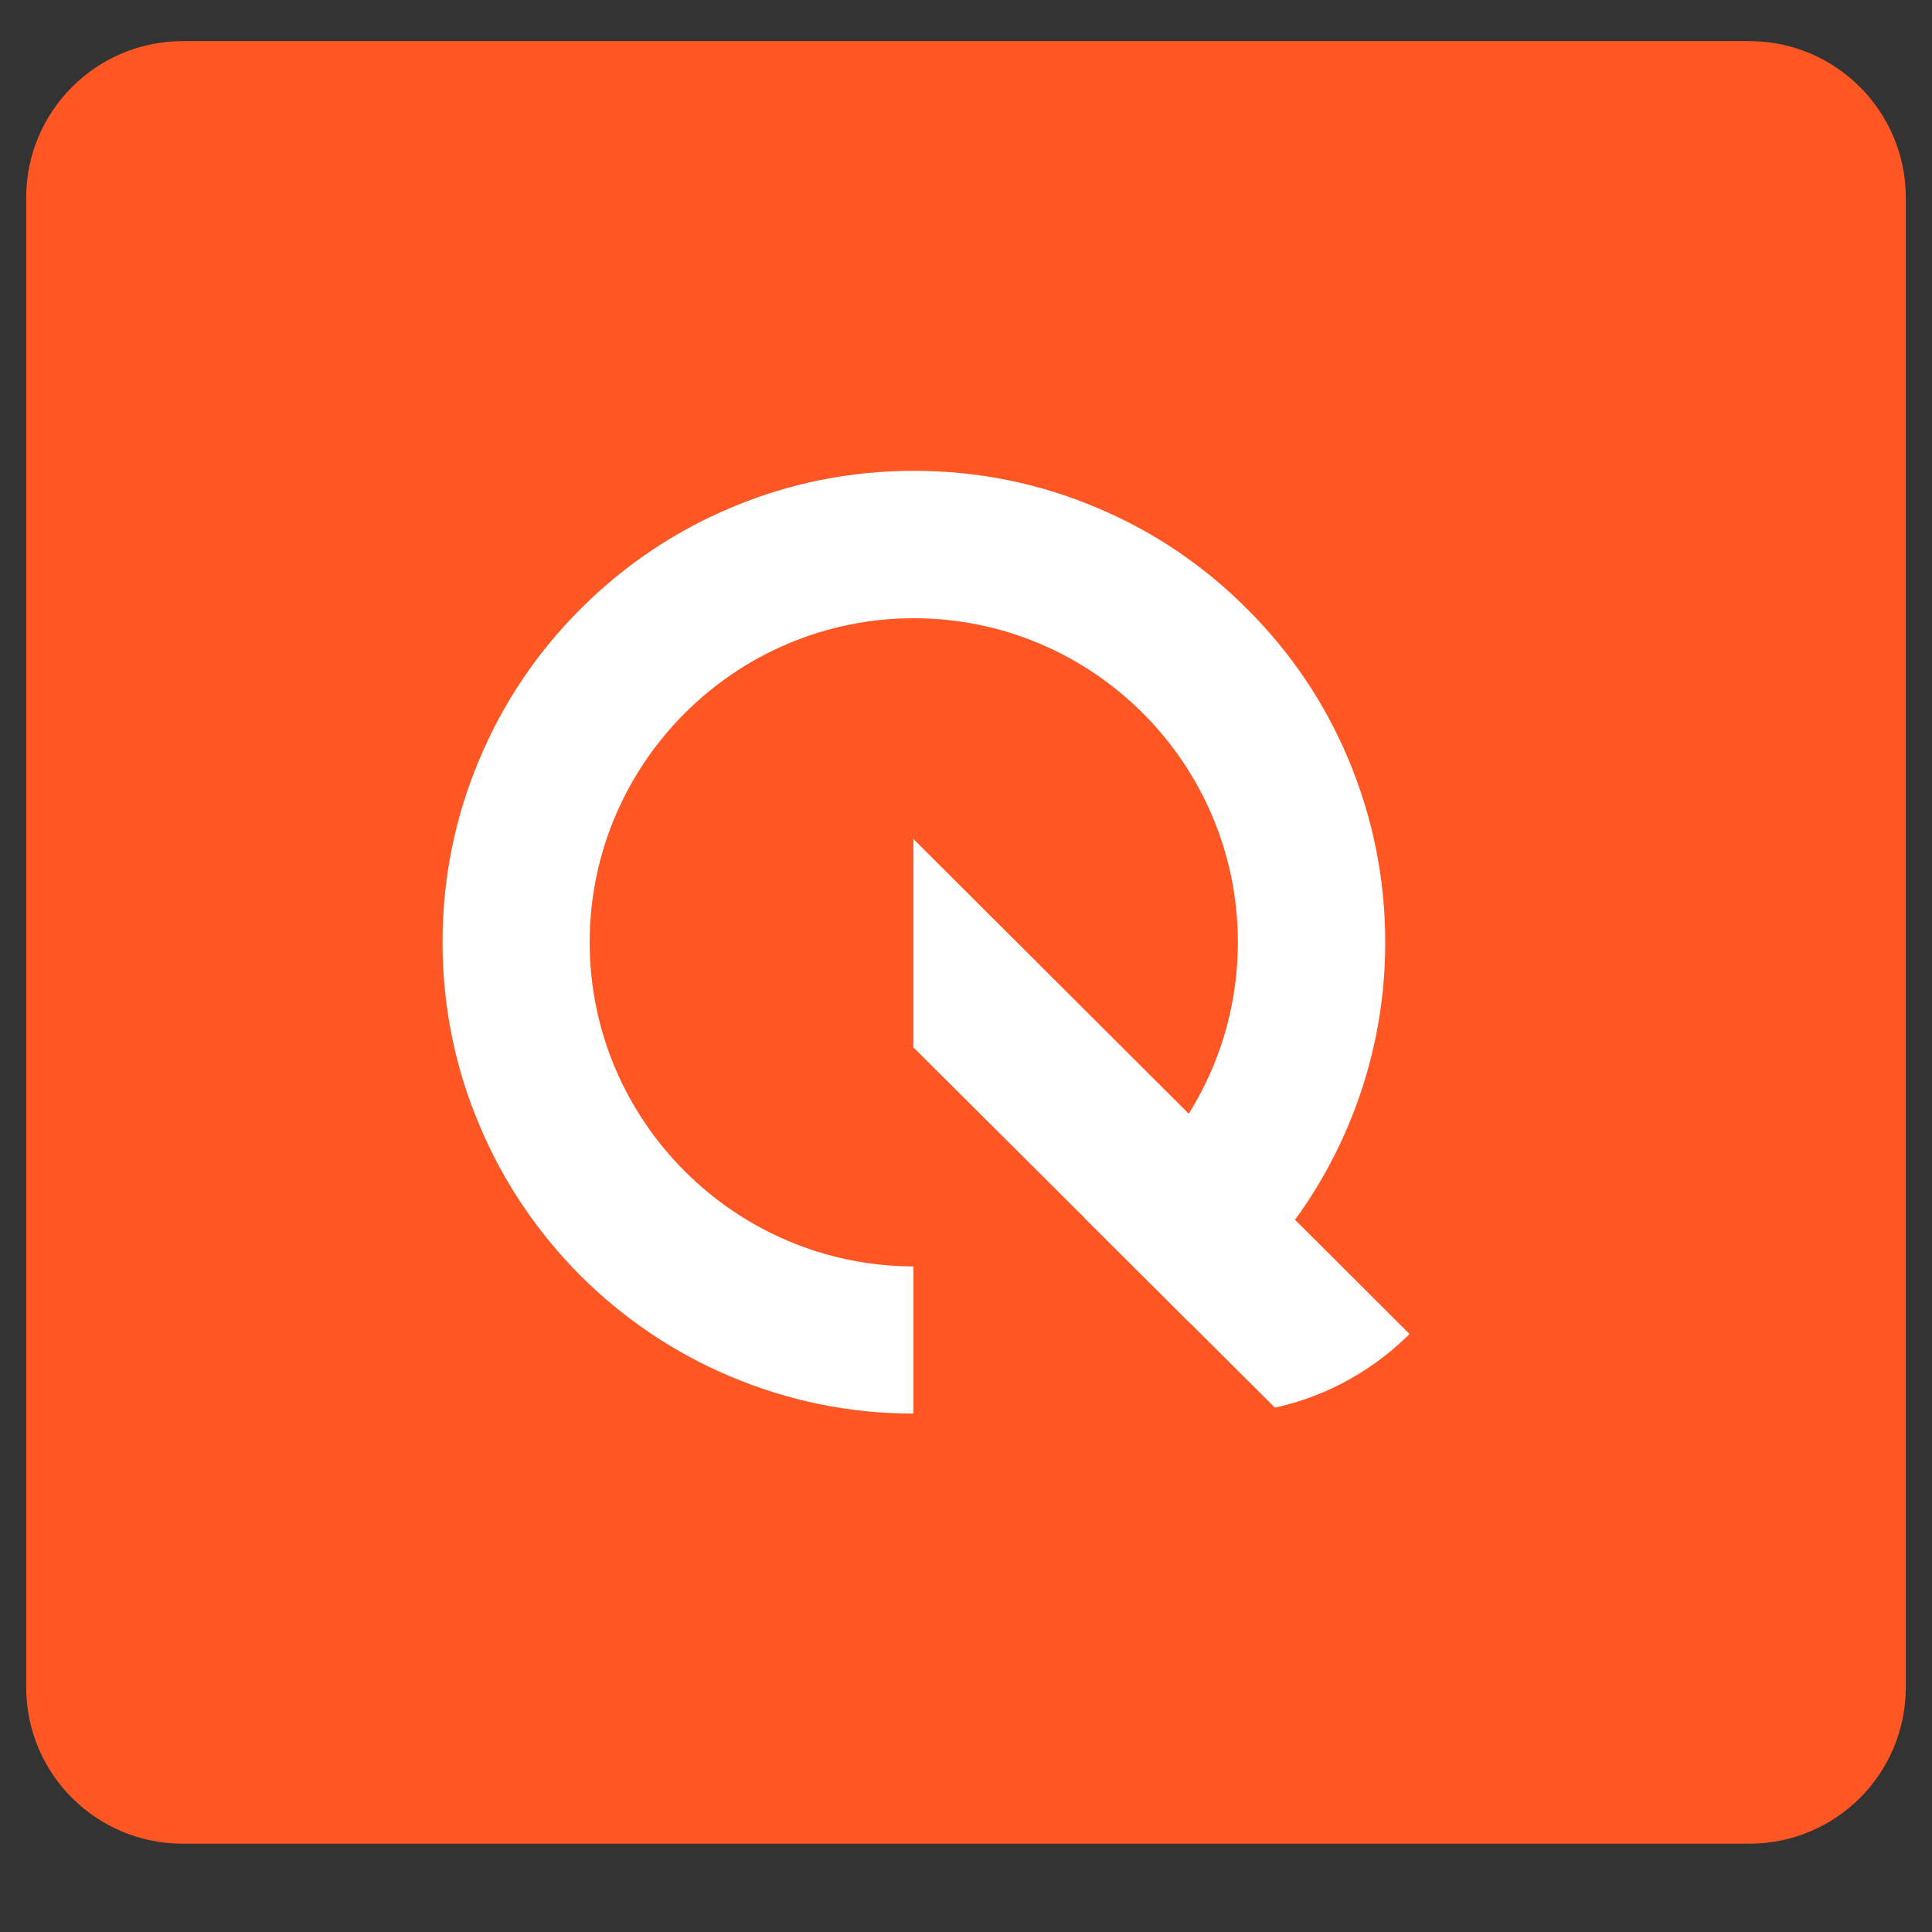 <svg xmlns="http://www.w3.org/2000/svg" xmlns:xlink="http://www.w3.org/1999/xlink" width="48" zoomAndPan="magnify" viewBox="0 0 36 36" height="48" preserveAspectRatio="xMidYMid meet" version="1.0"><rect x="0" y="0" width="36" height="36" fill="#333333" stroke="none"/><defs><g/><clipPath id="51cb7822a9"><path d="M 0.488 0 L 35.512 0 L 35.512 35 L 0.488 35 Z M 0.488 0 " clip-rule="nonzero"/></clipPath><clipPath id="74c4b3372f"><path d="M 0.488 0.766 L 35.512 0.766 L 35.512 34.355 L 0.488 34.355 Z M 0.488 0.766 " clip-rule="nonzero"/></clipPath><clipPath id="201501ebbe"><path d="M 3.406 0.766 L 32.594 0.766 C 34.207 0.766 35.512 2.074 35.512 3.684 L 35.512 31.438 C 35.512 33.051 34.207 34.355 32.594 34.355 L 3.406 34.355 C 1.793 34.355 0.488 33.051 0.488 31.438 L 0.488 3.684 C 0.488 2.074 1.793 0.766 3.406 0.766 Z M 3.406 0.766 " clip-rule="nonzero"/></clipPath><clipPath id="78046d3f5a"><path d="M 0.488 0.766 L 35.512 0.766 L 35.512 34.355 L 0.488 34.355 Z M 0.488 0.766 " clip-rule="nonzero"/></clipPath><clipPath id="f7f2250327"><path d="M 3.406 0.766 L 32.594 0.766 C 34.207 0.766 35.512 2.074 35.512 3.684 L 35.512 31.438 C 35.512 33.051 34.207 34.355 32.594 34.355 L 3.406 34.355 C 1.793 34.355 0.488 33.051 0.488 31.438 L 0.488 3.684 C 0.488 2.074 1.793 0.766 3.406 0.766 Z M 3.406 0.766 " clip-rule="nonzero"/></clipPath><clipPath id="a1d9ff066f"><rect x="0" width="36" y="0" height="35"/></clipPath><clipPath id="0bf969ff64"><path d="M 8.234 8.773 L 26 8.773 L 26 26.793 L 8.234 26.793 Z M 8.234 8.773 " clip-rule="nonzero"/></clipPath><clipPath id="b079c9374f"><path d="M 8.234 13.883 L 8.234 21.242 C 8.234 24.062 10.523 26.348 13.344 26.348 L 22.656 26.348 C 25.477 26.348 27.766 24.062 27.766 21.242 L 27.766 13.883 C 27.766 11.059 25.477 8.773 22.656 8.773 L 13.344 8.773 C 10.523 8.773 8.234 11.059 8.234 13.883 Z M 8.234 13.883 " clip-rule="nonzero"/></clipPath><clipPath id="100fbca972"><path d="M 17.008 15.613 L 27.75 15.613 L 27.75 26.34 L 17.008 26.34 Z M 17.008 15.613 " clip-rule="nonzero"/></clipPath><clipPath id="ac3f31c6fa"><path d="M 8.234 13.883 L 8.234 21.242 C 8.234 24.062 10.523 26.348 13.344 26.348 L 22.656 26.348 C 25.477 26.348 27.766 24.062 27.766 21.242 L 27.766 13.883 C 27.766 11.059 25.477 8.773 22.656 8.773 L 13.344 8.773 C 10.523 8.773 8.234 11.059 8.234 13.883 Z M 8.234 13.883 " clip-rule="nonzero"/></clipPath><clipPath id="866e350658"><path d="M 0.164 1 L 2 1 L 2 6 L 0.164 6 Z M 0.164 1 " clip-rule="nonzero"/></clipPath><clipPath id="f5cecf9b10"><path d="M 9 2 L 12.773 2 L 12.773 6 L 9 6 Z M 9 2 " clip-rule="nonzero"/></clipPath><clipPath id="03e2d61b66"><rect x="0" width="13" y="0" height="8"/></clipPath><clipPath id="23a00deddd"><rect x="0" width="36" y="0" height="35"/></clipPath></defs><g clip-path="url(#51cb7822a9)"><g transform="matrix(1, 0, 0, 1, 0, 0)"><g clip-path="url(#23a00deddd)"><g clip-path="url(#74c4b3372f)"><g clip-path="url(#201501ebbe)"><g transform="matrix(1, 0, 0, 1, 0, 0)"><g clip-path="url(#a1d9ff066f)"><g clip-path="url(#78046d3f5a)"><g clip-path="url(#f7f2250327)"><path fill="#ff5724" d="M 0.488 0.766 L 35.52 0.766 L 35.52 34.355 L 0.488 34.355 Z M 0.488 0.766 " fill-opacity="1" fill-rule="nonzero"/></g></g></g></g></g></g><g clip-path="url(#0bf969ff64)"><g clip-path="url(#b079c9374f)"><path fill="#ffffff" d="M 25.121 14.137 C 24.68 13.09 24.047 12.152 23.238 11.348 C 22.434 10.539 21.496 9.906 20.449 9.465 C 19.363 9.004 18.215 8.773 17.027 8.773 C 15.844 8.773 14.691 9.004 13.609 9.465 C 12.562 9.906 11.625 10.539 10.816 11.348 C 10.012 12.152 9.379 13.09 8.938 14.137 C 8.477 15.223 8.246 16.371 8.246 17.559 C 8.246 18.742 8.477 19.895 8.938 20.977 C 9.379 22.023 10.012 22.961 10.816 23.77 C 11.625 24.574 12.562 25.207 13.609 25.648 C 14.691 26.105 15.836 26.34 17.02 26.34 L 17.02 23.598 C 13.695 23.59 10.988 20.883 10.988 17.559 C 10.988 14.227 13.699 11.52 17.027 11.52 C 20.359 11.52 23.066 14.227 23.066 17.559 C 23.066 19.723 21.922 21.625 20.203 22.691 L 22.188 24.668 C 22.559 24.398 22.91 24.098 23.238 23.77 C 24.047 22.961 24.68 22.023 25.121 20.977 C 25.578 19.895 25.812 18.742 25.812 17.559 C 25.812 16.371 25.578 15.223 25.121 14.137 " fill-opacity="1" fill-rule="nonzero"/></g></g><g clip-path="url(#100fbca972)"><g clip-path="url(#ac3f31c6fa)"><path fill="#ffffff" d="M 27.75 26.34 L 17.02 15.633 L 17.02 19.516 L 23.867 26.34 L 27.75 26.34 " fill-opacity="1" fill-rule="nonzero"/></g></g><g transform="matrix(1, 0, 0, 1, 12, 0)"><g clip-path="url(#03e2d61b66)"><g clip-path="url(#866e350658)"><g fill="#ff5724" fill-opacity="1"><g transform="translate(0.399, 5.38)"><g><path d="M 0.547 -4.078 L 0.938 -4.078 L 0.938 0 L 0.547 0 Z M 0.547 -4.078 "/></g></g></g></g><g fill="#ff5724" fill-opacity="1"><g transform="translate(1.877, 5.38)"><g><path d="M 1.734 0.031 C 1.453 0.031 1.195 -0.031 0.969 -0.156 C 0.75 -0.289 0.57 -0.469 0.438 -0.688 C 0.312 -0.906 0.25 -1.16 0.25 -1.453 C 0.25 -1.734 0.312 -1.984 0.438 -2.203 C 0.57 -2.43 0.75 -2.609 0.969 -2.734 C 1.195 -2.859 1.453 -2.922 1.734 -2.922 C 2.004 -2.922 2.25 -2.859 2.469 -2.734 C 2.695 -2.609 2.875 -2.43 3 -2.203 C 3.133 -1.984 3.203 -1.734 3.203 -1.453 C 3.203 -1.16 3.133 -0.906 3 -0.688 C 2.875 -0.469 2.695 -0.289 2.469 -0.156 C 2.25 -0.031 2.004 0.031 1.734 0.031 Z M 1.734 -0.312 C 1.93 -0.312 2.113 -0.359 2.281 -0.453 C 2.445 -0.547 2.57 -0.676 2.656 -0.844 C 2.75 -1.02 2.797 -1.223 2.797 -1.453 C 2.797 -1.672 2.75 -1.863 2.656 -2.031 C 2.57 -2.207 2.445 -2.344 2.281 -2.438 C 2.113 -2.531 1.93 -2.578 1.734 -2.578 C 1.523 -2.578 1.336 -2.531 1.172 -2.438 C 1.004 -2.344 0.875 -2.207 0.781 -2.031 C 0.695 -1.863 0.656 -1.672 0.656 -1.453 C 0.656 -1.223 0.695 -1.02 0.781 -0.844 C 0.875 -0.676 1.004 -0.547 1.172 -0.453 C 1.336 -0.359 1.523 -0.312 1.734 -0.312 Z M 1.734 -0.312 "/></g></g></g><g fill="#ff5724" fill-opacity="1"><g transform="translate(5.321, 5.38)"><g><path d="M 3.219 -2.891 L 3.219 -0.359 C 3.219 0.141 3.098 0.504 2.859 0.734 C 2.617 0.973 2.258 1.094 1.781 1.094 C 1.508 1.094 1.254 1.051 1.016 0.969 C 0.773 0.895 0.578 0.789 0.422 0.656 L 0.625 0.359 C 0.77 0.473 0.941 0.566 1.141 0.641 C 1.336 0.711 1.547 0.75 1.766 0.75 C 2.129 0.75 2.395 0.66 2.562 0.484 C 2.738 0.316 2.828 0.055 2.828 -0.297 L 2.828 -0.672 C 2.711 -0.484 2.555 -0.344 2.359 -0.25 C 2.16 -0.156 1.941 -0.109 1.703 -0.109 C 1.43 -0.109 1.18 -0.164 0.953 -0.281 C 0.734 -0.406 0.562 -0.57 0.438 -0.781 C 0.312 -1 0.25 -1.242 0.25 -1.516 C 0.25 -1.785 0.312 -2.023 0.438 -2.234 C 0.562 -2.453 0.734 -2.617 0.953 -2.734 C 1.18 -2.859 1.43 -2.922 1.703 -2.922 C 1.953 -2.922 2.176 -2.867 2.375 -2.766 C 2.57 -2.672 2.727 -2.531 2.844 -2.344 L 2.844 -2.891 Z M 1.75 -0.453 C 1.957 -0.453 2.145 -0.492 2.312 -0.578 C 2.477 -0.672 2.609 -0.797 2.703 -0.953 C 2.797 -1.117 2.844 -1.305 2.844 -1.516 C 2.844 -1.723 2.797 -1.906 2.703 -2.062 C 2.609 -2.219 2.477 -2.344 2.312 -2.438 C 2.145 -2.531 1.957 -2.578 1.75 -2.578 C 1.539 -2.578 1.348 -2.531 1.172 -2.438 C 1.004 -2.352 0.875 -2.227 0.781 -2.062 C 0.695 -1.906 0.656 -1.723 0.656 -1.516 C 0.656 -1.305 0.695 -1.117 0.781 -0.953 C 0.875 -0.797 1.004 -0.672 1.172 -0.578 C 1.348 -0.492 1.539 -0.453 1.75 -0.453 Z M 1.75 -0.453 "/></g></g></g><g clip-path="url(#f5cecf9b10)"><g fill="#ff5724" fill-opacity="1"><g transform="translate(9.089, 5.38)"><g><path d="M 1.734 0.031 C 1.453 0.031 1.195 -0.031 0.969 -0.156 C 0.75 -0.289 0.57 -0.469 0.438 -0.688 C 0.312 -0.906 0.25 -1.16 0.25 -1.453 C 0.25 -1.734 0.312 -1.984 0.438 -2.203 C 0.57 -2.43 0.75 -2.609 0.969 -2.734 C 1.195 -2.859 1.453 -2.922 1.734 -2.922 C 2.004 -2.922 2.25 -2.859 2.469 -2.734 C 2.695 -2.609 2.875 -2.43 3 -2.203 C 3.133 -1.984 3.203 -1.734 3.203 -1.453 C 3.203 -1.16 3.133 -0.906 3 -0.688 C 2.875 -0.469 2.695 -0.289 2.469 -0.156 C 2.25 -0.031 2.004 0.031 1.734 0.031 Z M 1.734 -0.312 C 1.93 -0.312 2.113 -0.359 2.281 -0.453 C 2.445 -0.547 2.57 -0.676 2.656 -0.844 C 2.75 -1.02 2.797 -1.223 2.797 -1.453 C 2.797 -1.672 2.75 -1.863 2.656 -2.031 C 2.57 -2.207 2.445 -2.344 2.281 -2.438 C 2.113 -2.531 1.93 -2.578 1.734 -2.578 C 1.523 -2.578 1.336 -2.531 1.172 -2.438 C 1.004 -2.344 0.875 -2.207 0.781 -2.031 C 0.695 -1.863 0.656 -1.672 0.656 -1.453 C 0.656 -1.223 0.695 -1.02 0.781 -0.844 C 0.875 -0.676 1.004 -0.547 1.172 -0.453 C 1.336 -0.359 1.523 -0.312 1.734 -0.312 Z M 1.734 -0.312 "/></g></g></g></g></g></g></g></g></g></svg>